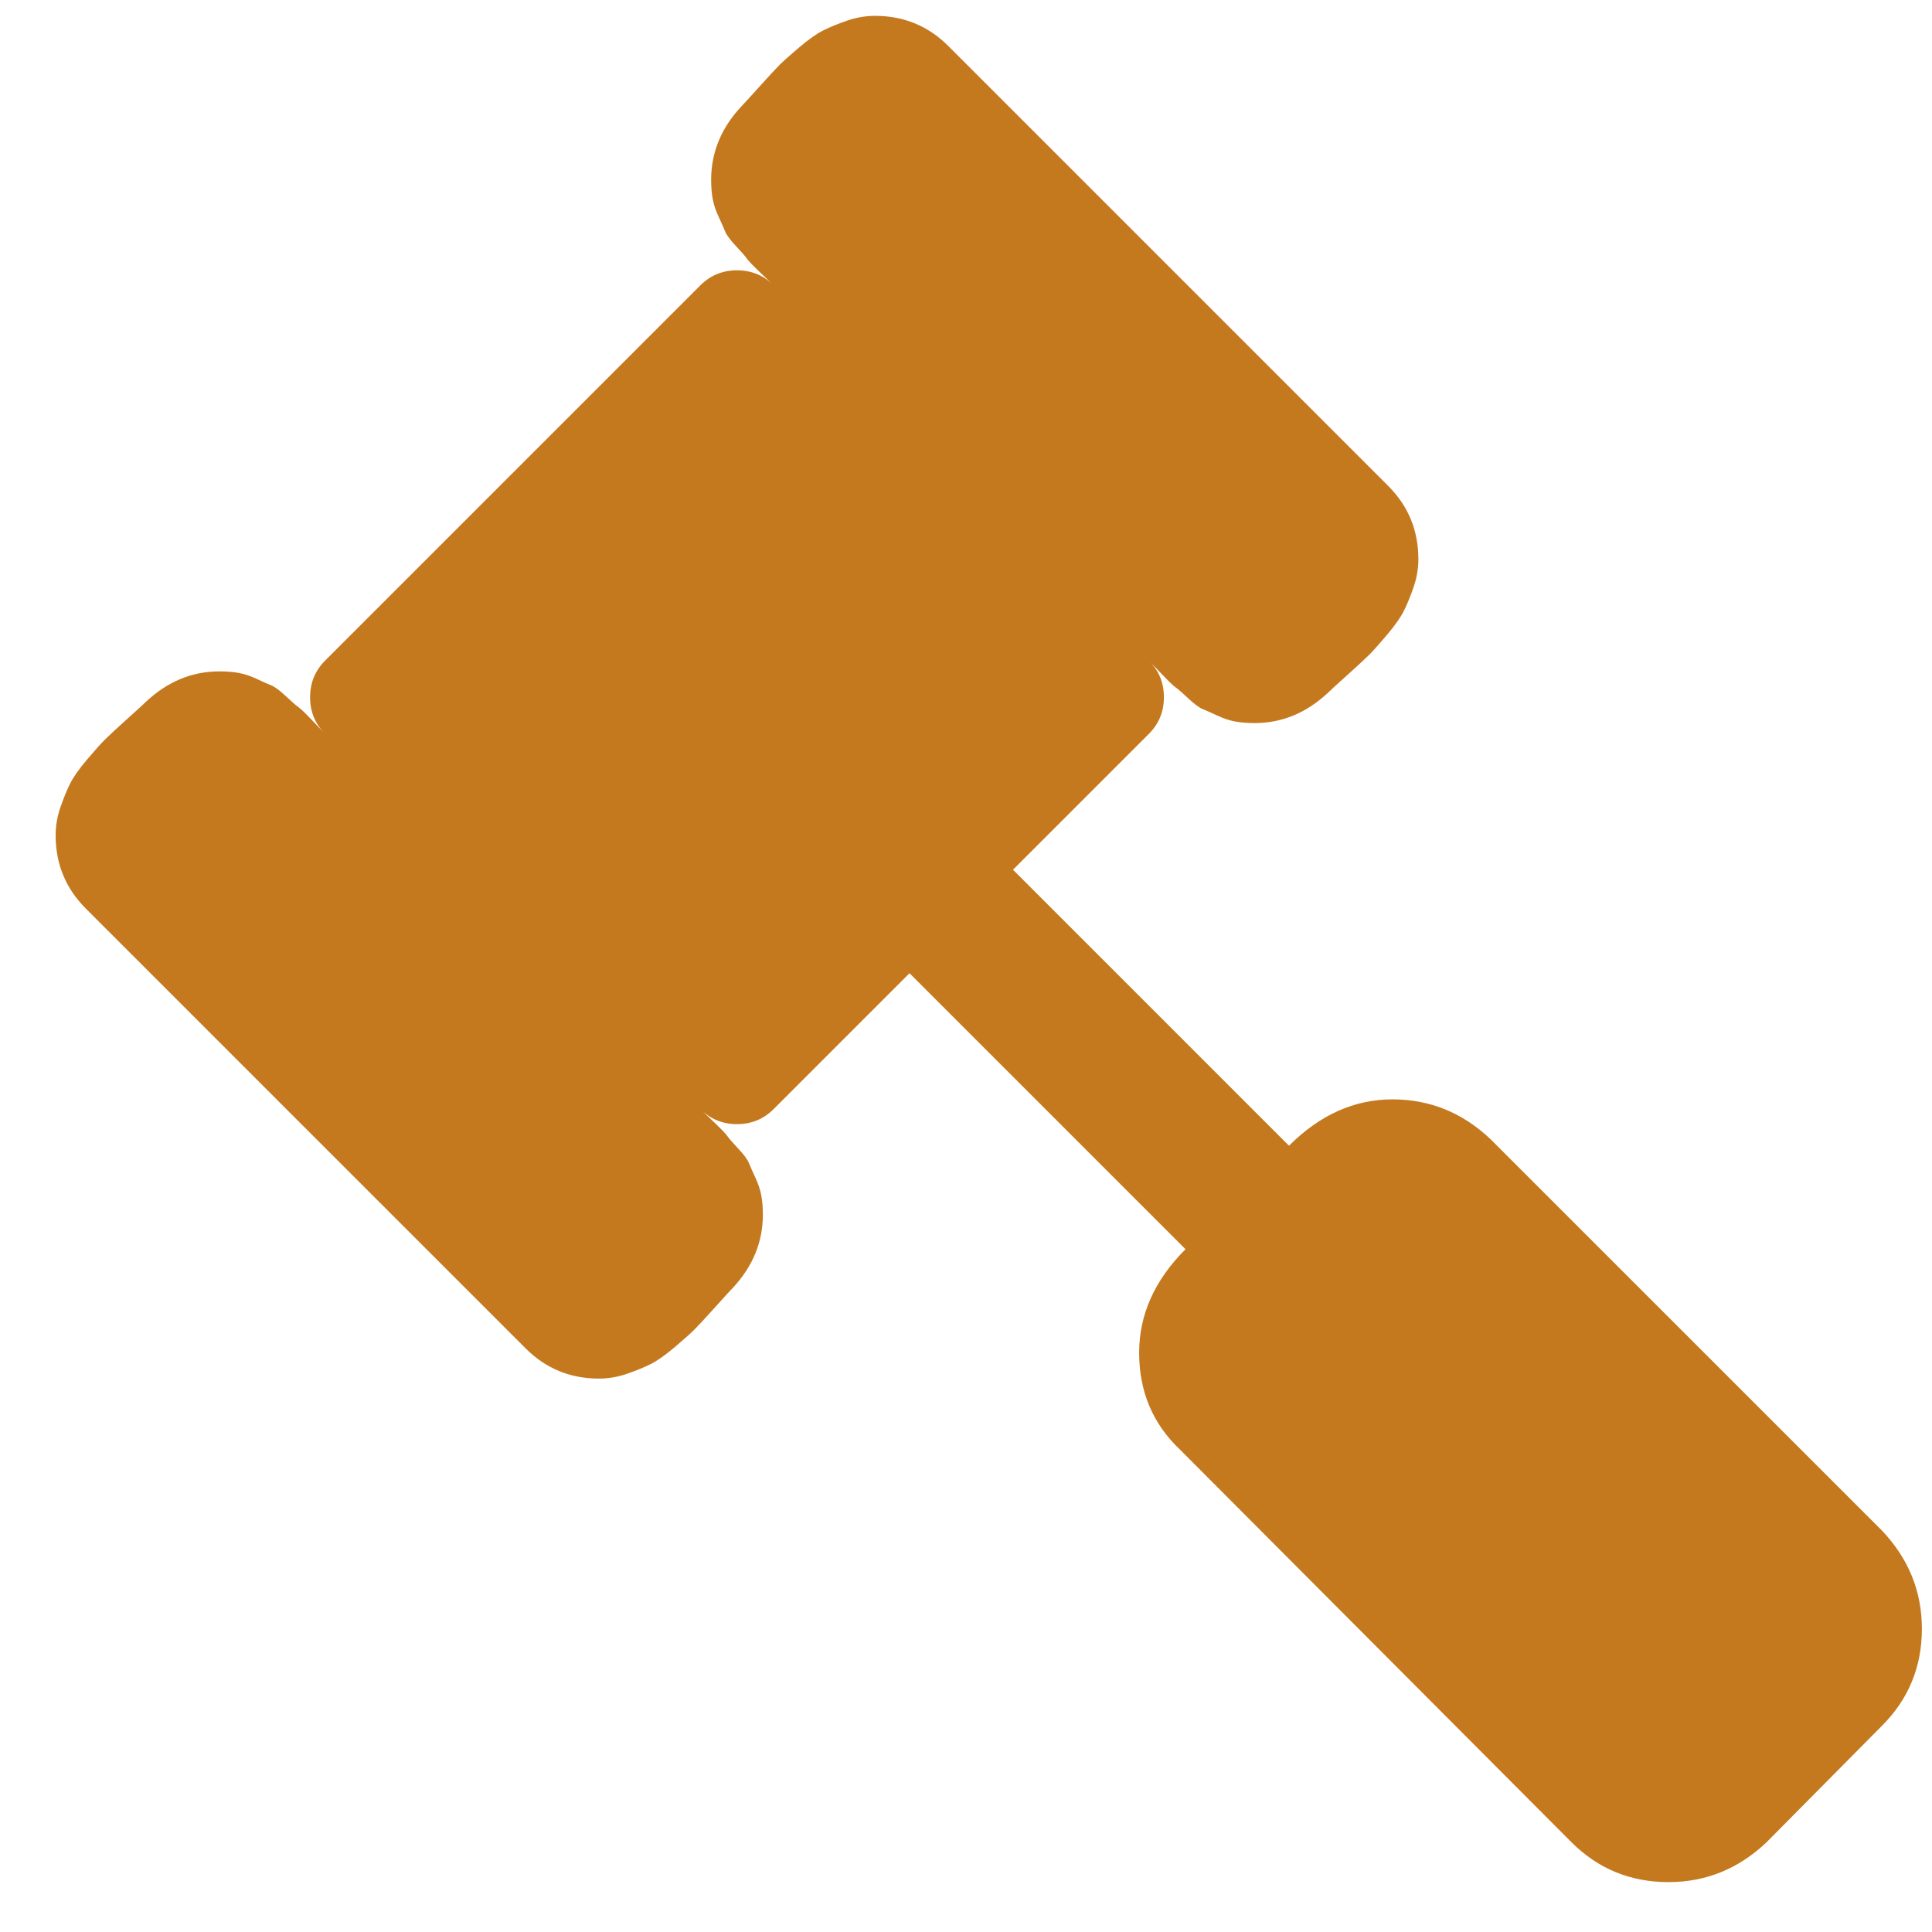 <svg width="34" height="34" viewBox="0 0 34 34" fill="none" xmlns="http://www.w3.org/2000/svg">
<path d="M33.822 28.663C33.822 29.333 33.588 29.902 33.12 30.37L31.089 32.42C30.596 32.888 30.021 33.122 29.363 33.122C28.692 33.122 28.123 32.888 27.655 32.42L20.768 25.513C20.287 25.058 20.047 24.489 20.047 23.806C20.047 23.135 20.319 22.528 20.863 21.984L16.006 17.127L13.615 19.518C13.438 19.695 13.223 19.783 12.97 19.783C12.717 19.783 12.502 19.695 12.325 19.518C12.35 19.543 12.429 19.619 12.562 19.745C12.695 19.872 12.774 19.954 12.799 19.992C12.825 20.03 12.888 20.103 12.989 20.21C13.09 20.318 13.153 20.403 13.179 20.466C13.204 20.53 13.242 20.615 13.293 20.723C13.343 20.83 13.378 20.934 13.397 21.036C13.416 21.137 13.425 21.251 13.425 21.377C13.425 21.858 13.248 22.288 12.894 22.667C12.856 22.705 12.752 22.819 12.581 23.009C12.41 23.199 12.29 23.328 12.221 23.398C12.151 23.467 12.034 23.572 11.87 23.711C11.705 23.85 11.566 23.948 11.452 24.005C11.338 24.062 11.199 24.119 11.035 24.176C10.87 24.233 10.706 24.261 10.541 24.261C10.036 24.261 9.605 24.084 9.251 23.73L1.51 15.989C1.156 15.635 0.979 15.204 0.979 14.699C0.979 14.534 1.007 14.37 1.064 14.205C1.121 14.041 1.178 13.902 1.235 13.788C1.292 13.674 1.39 13.535 1.529 13.37C1.668 13.206 1.773 13.089 1.842 13.02C1.912 12.95 2.041 12.83 2.231 12.659C2.421 12.488 2.535 12.384 2.573 12.346C2.952 11.992 3.382 11.815 3.863 11.815C3.989 11.815 4.103 11.824 4.204 11.843C4.306 11.862 4.41 11.897 4.517 11.947C4.625 11.998 4.71 12.036 4.774 12.061C4.837 12.087 4.922 12.15 5.03 12.251C5.137 12.352 5.21 12.415 5.248 12.441C5.286 12.466 5.368 12.545 5.495 12.678C5.621 12.811 5.697 12.89 5.722 12.915C5.545 12.738 5.457 12.523 5.457 12.27C5.457 12.017 5.545 11.802 5.722 11.625L12.325 5.022C12.502 4.845 12.717 4.757 12.97 4.757C13.223 4.757 13.438 4.845 13.615 5.022C13.59 4.997 13.511 4.921 13.378 4.795C13.245 4.668 13.166 4.586 13.141 4.548C13.116 4.51 13.052 4.437 12.951 4.33C12.85 4.222 12.787 4.137 12.761 4.074C12.736 4.01 12.698 3.925 12.648 3.817C12.597 3.71 12.562 3.606 12.543 3.504C12.524 3.403 12.515 3.289 12.515 3.163C12.515 2.682 12.692 2.252 13.046 1.873C13.084 1.835 13.188 1.721 13.359 1.531C13.53 1.341 13.65 1.212 13.719 1.142C13.789 1.073 13.906 0.968 14.07 0.829C14.235 0.69 14.374 0.592 14.488 0.535C14.602 0.478 14.741 0.421 14.905 0.364C15.07 0.307 15.234 0.279 15.399 0.279C15.905 0.279 16.335 0.456 16.689 0.81L24.43 8.551C24.784 8.905 24.961 9.335 24.961 9.841C24.961 10.006 24.933 10.17 24.876 10.335C24.819 10.499 24.762 10.638 24.705 10.752C24.648 10.866 24.55 11.005 24.411 11.17C24.272 11.334 24.167 11.451 24.098 11.521C24.028 11.59 23.899 11.71 23.709 11.881C23.519 12.052 23.405 12.156 23.367 12.194C22.988 12.548 22.558 12.725 22.077 12.725C21.951 12.725 21.837 12.716 21.736 12.697C21.634 12.678 21.53 12.643 21.423 12.593C21.315 12.542 21.23 12.504 21.166 12.479C21.103 12.453 21.018 12.39 20.91 12.289C20.803 12.188 20.73 12.125 20.692 12.099C20.654 12.074 20.572 11.995 20.445 11.862C20.319 11.729 20.243 11.65 20.218 11.625C20.395 11.802 20.483 12.017 20.483 12.27C20.483 12.523 20.395 12.738 20.218 12.915L17.827 15.306L22.684 20.163C23.228 19.619 23.835 19.347 24.506 19.347C25.163 19.347 25.739 19.581 26.232 20.049L33.12 26.936C33.588 27.43 33.822 28.005 33.822 28.663Z" fill="#c5791e"/>
</svg>
